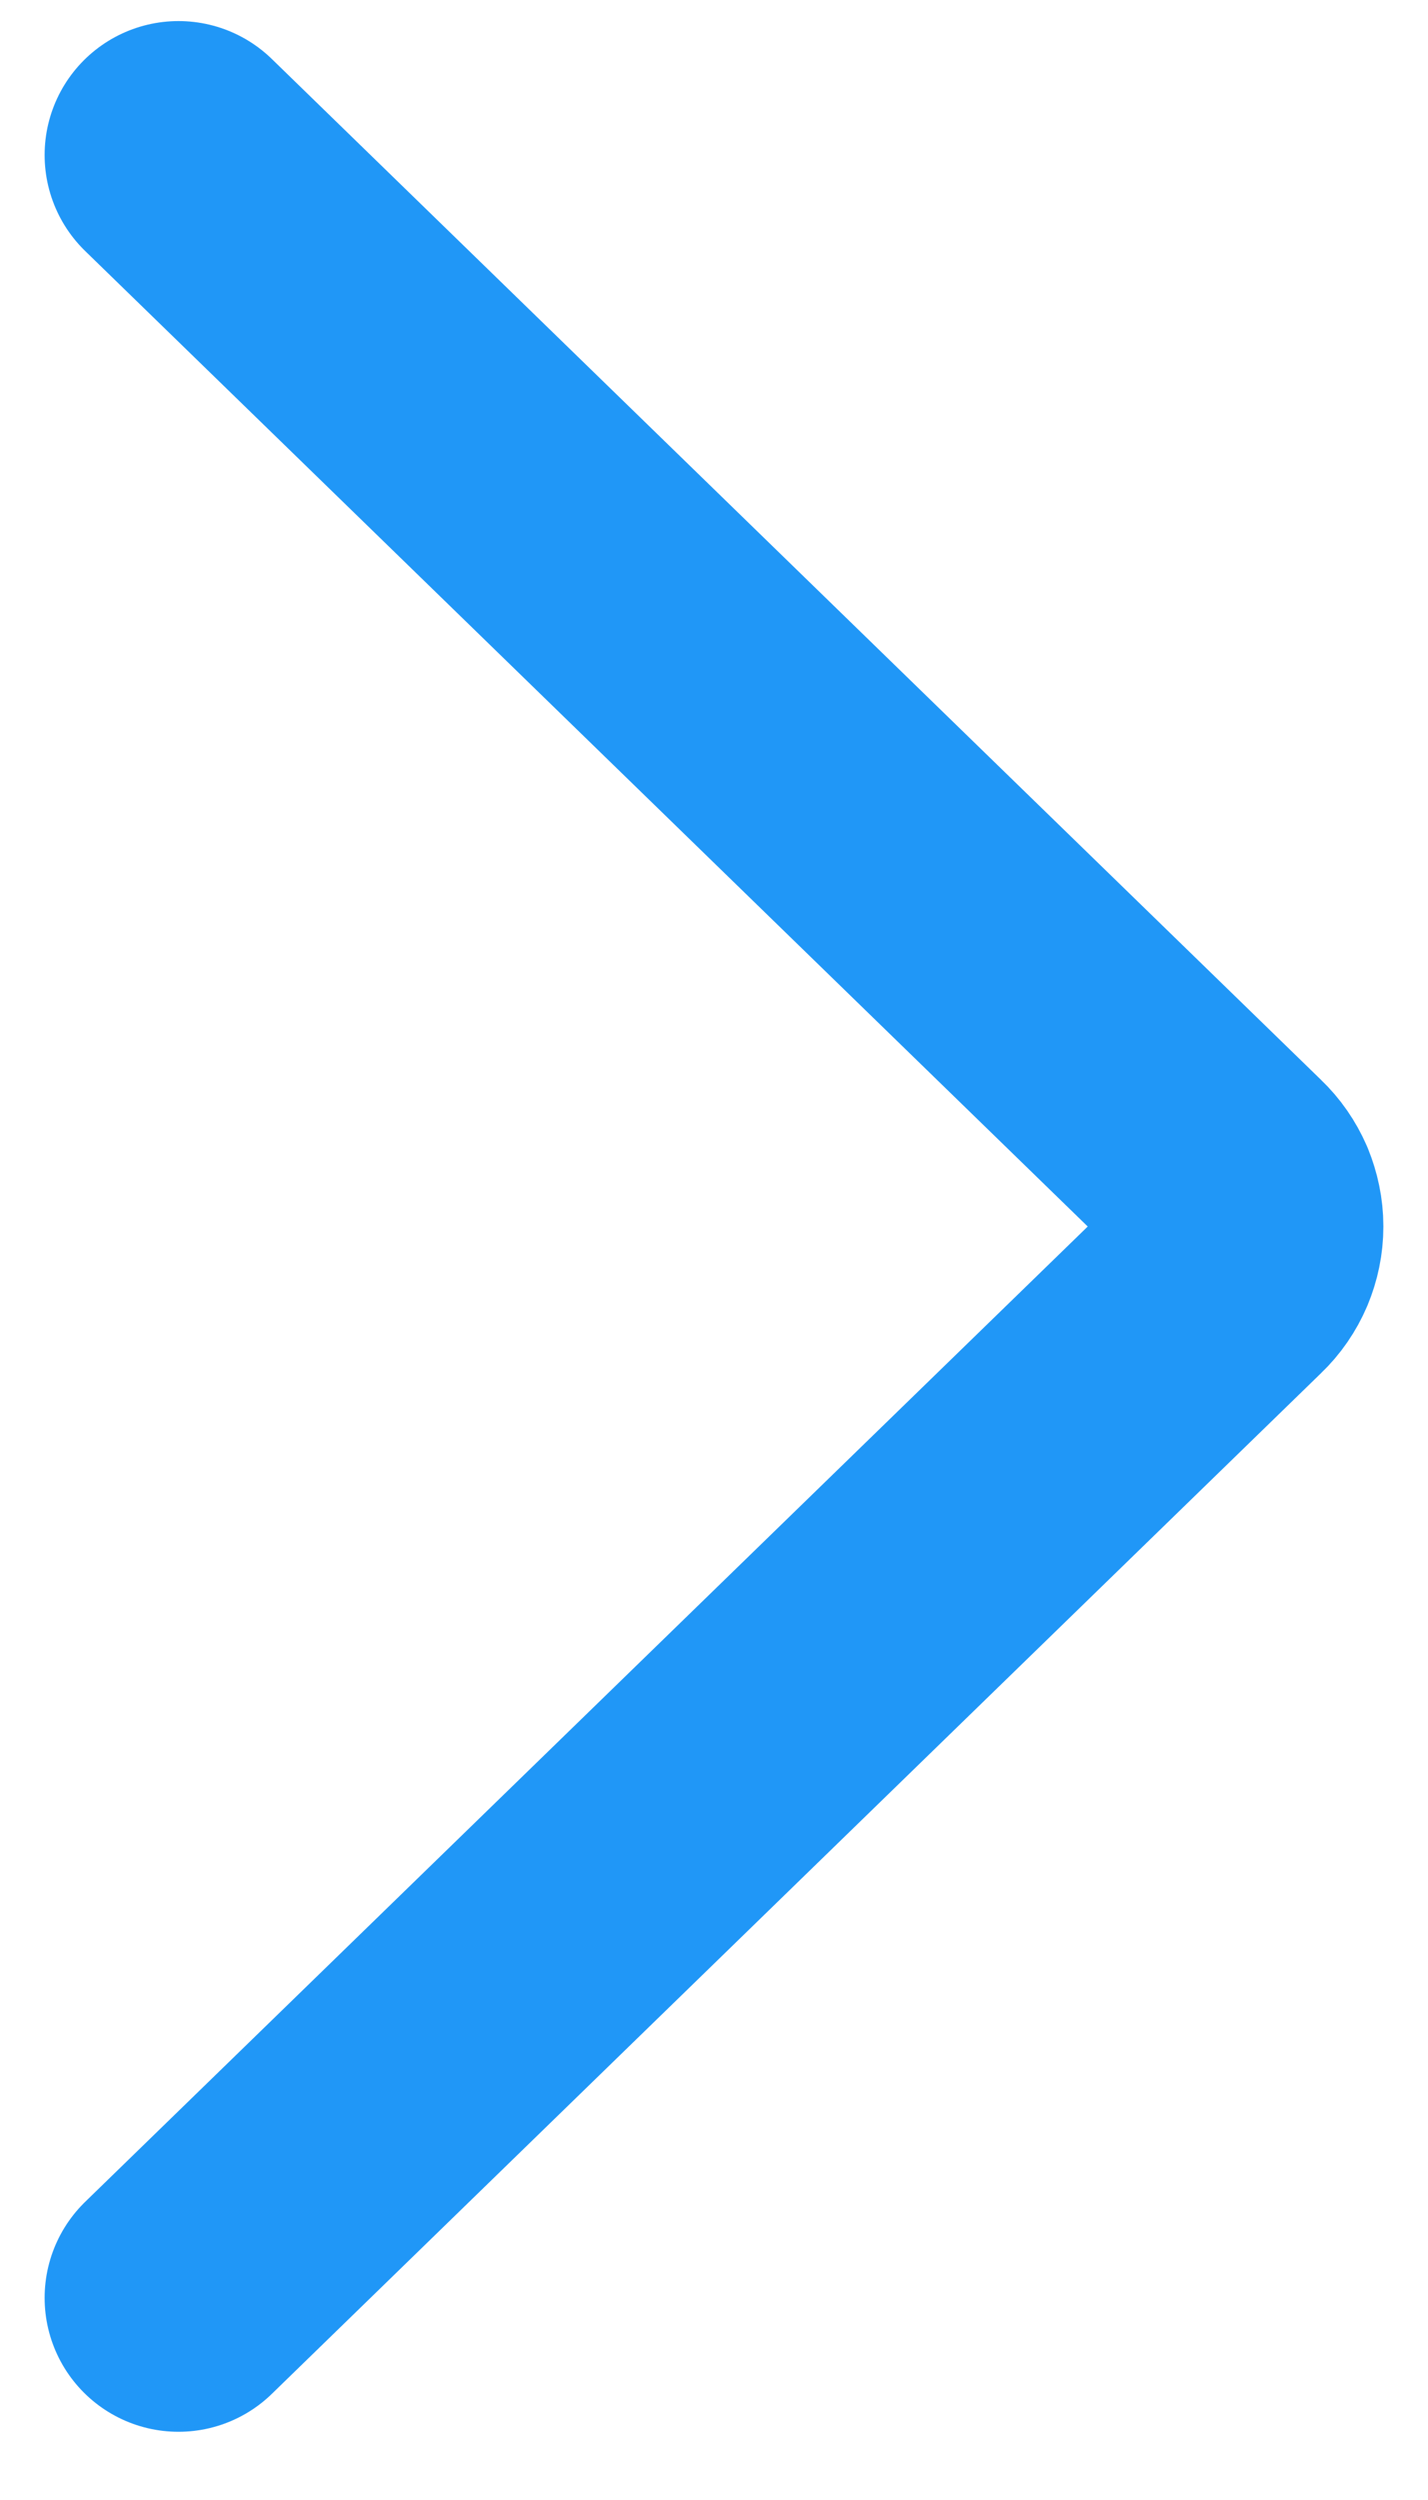 <svg width="8" height="14" viewBox="0 0 8 14" fill="none" xmlns="http://www.w3.org/2000/svg">
<path d="M1 0.868L6.879 6.586C6.918 6.623 6.948 6.667 6.969 6.715C6.989 6.764 7 6.816 7 6.868C7 6.921 6.989 6.973 6.969 7.021C6.948 7.07 6.918 7.114 6.879 7.151L1 12.868" stroke="#2097F7" stroke-width="1.5" stroke-linecap="round" stroke-linejoin="round"/>
</svg>

